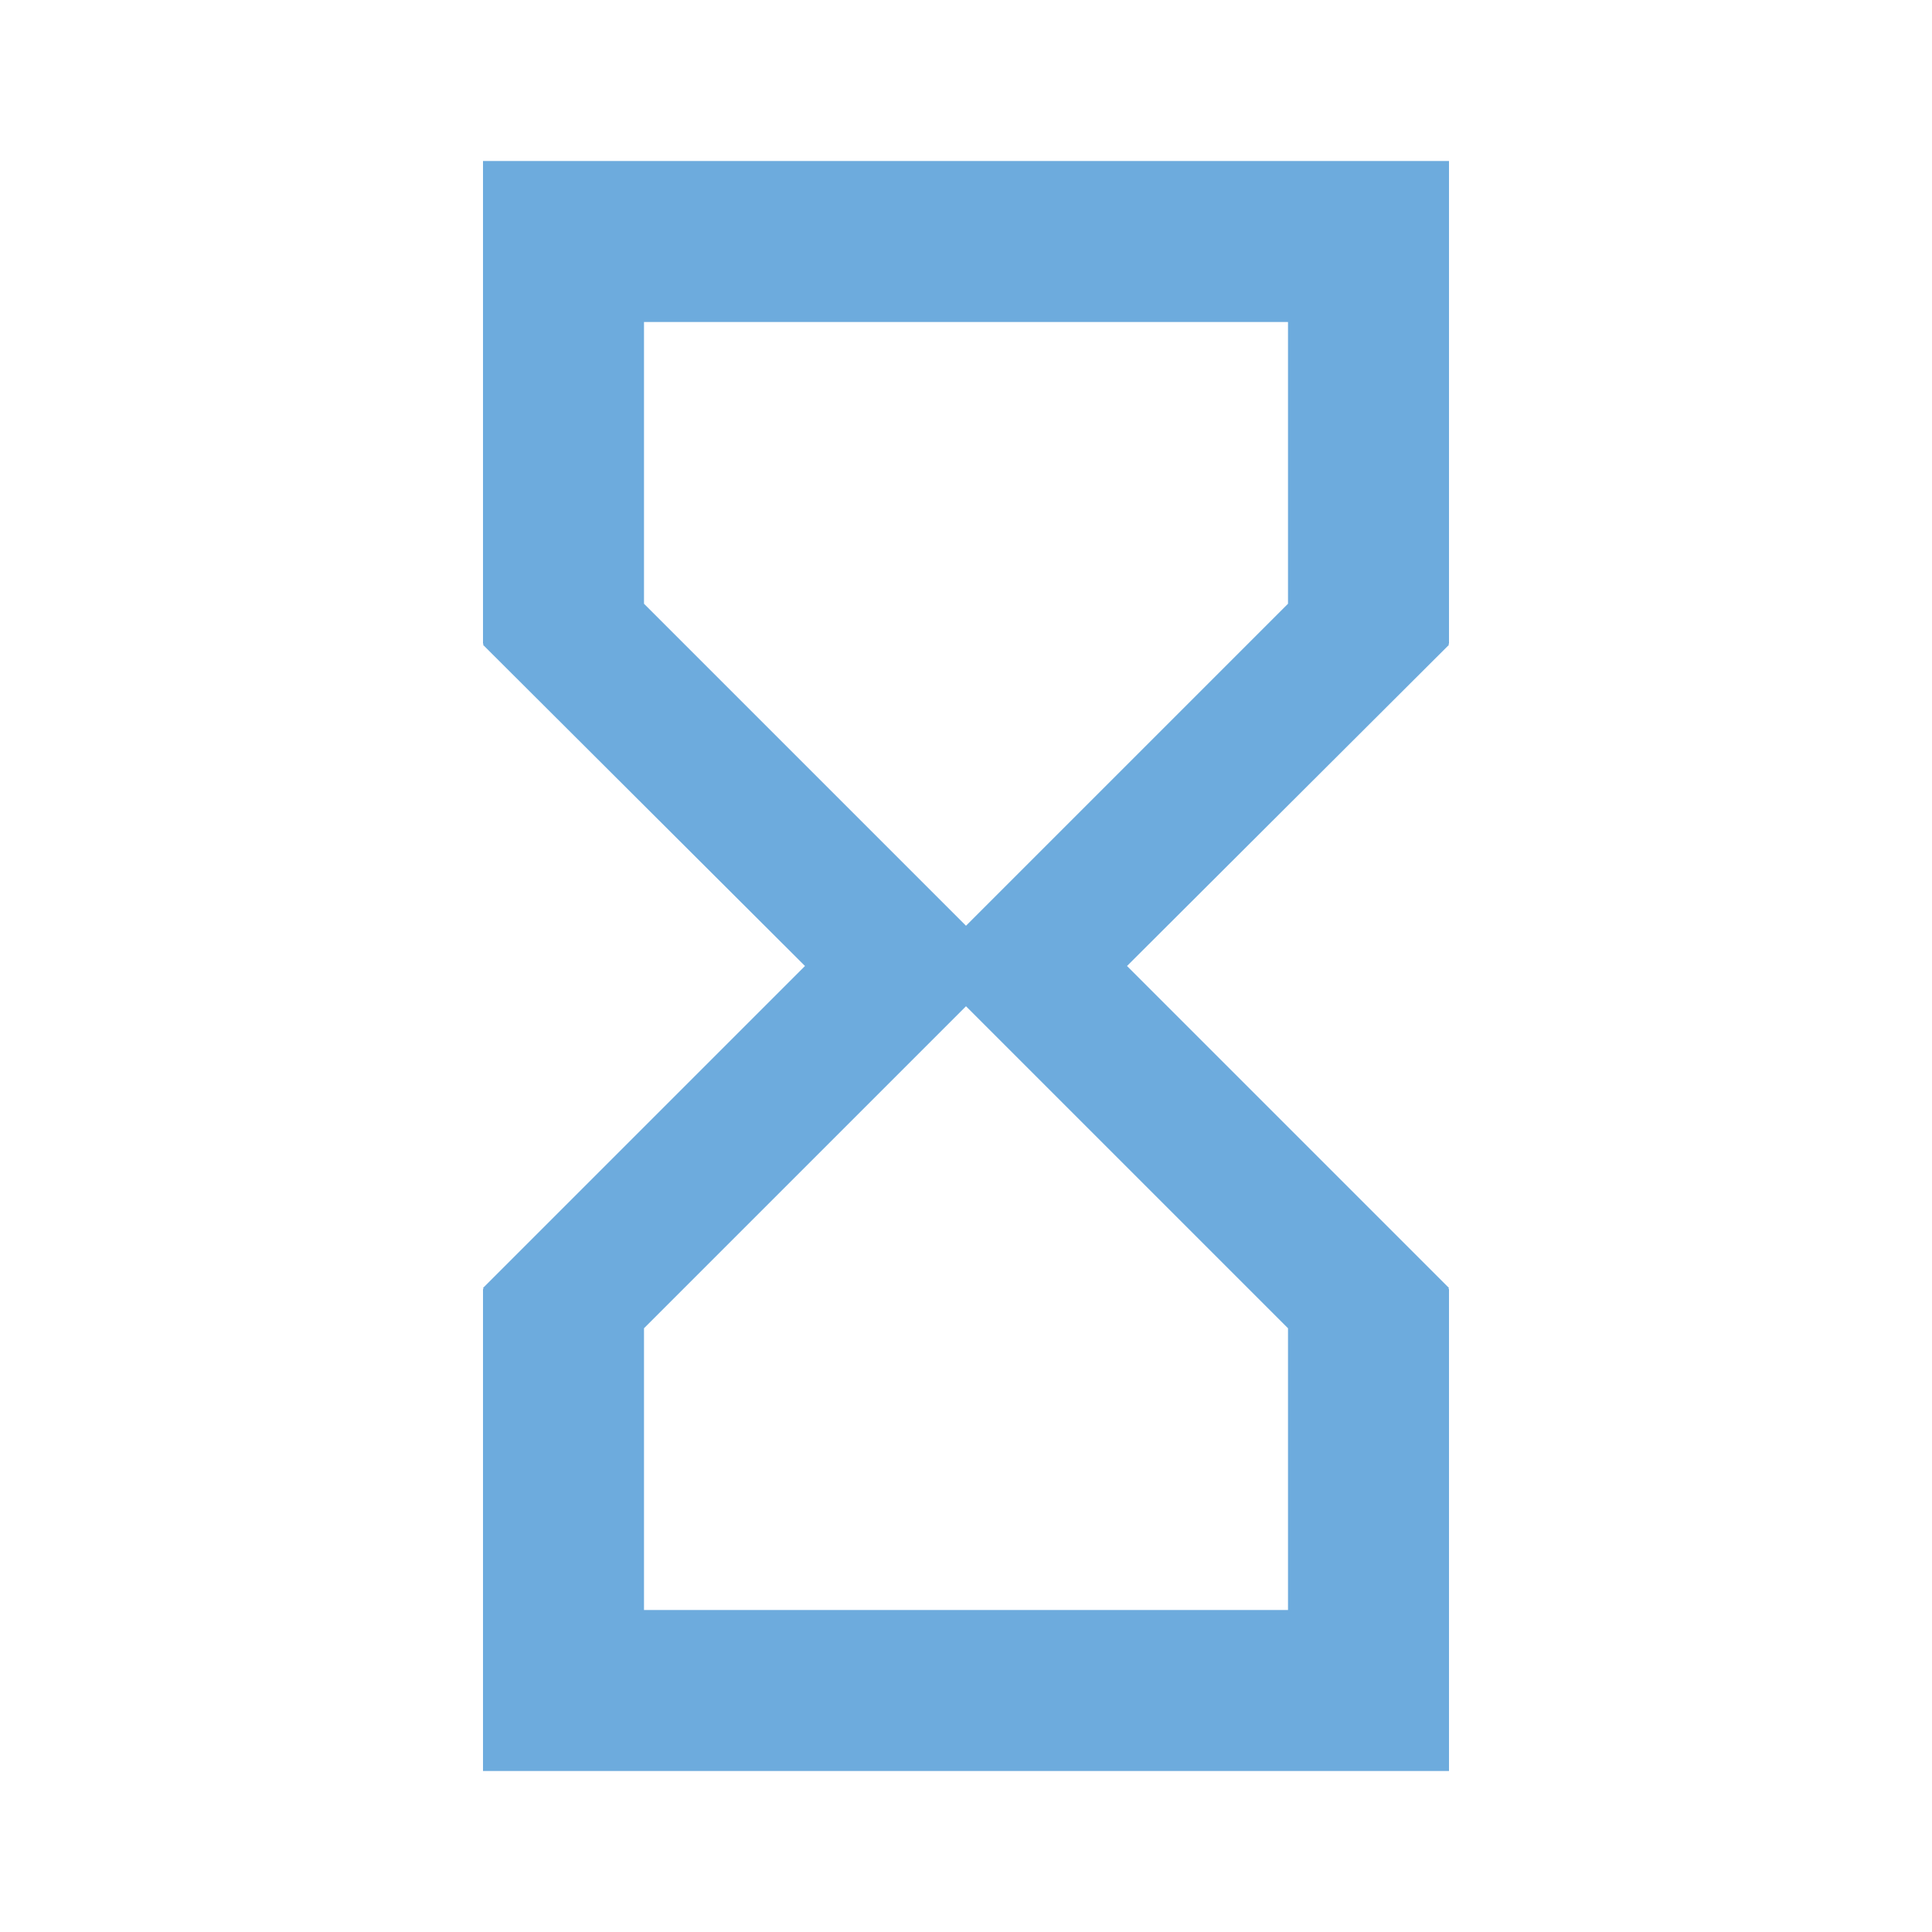 <svg fill="#000000" height="85" viewBox="0 0 24 24" width="85" xmlns="http://www.w3.org/2000/svg">
    <path d="M6 2v6h.01L6 8.01 10 12l-4 4 .01.01H6V22h12v-5.99h-.01L18 16l-4-4 4-3.99-.01-.01H18V2H6zm10 14.5V20H8v-3.5l4-4 4 4zm-4-5l-4-4V4h8v3.5l-4 4z" style="fill: #6DABDD;"/>
    <path d="M0 0h24v24H0V0z" fill="none"/>
</svg>